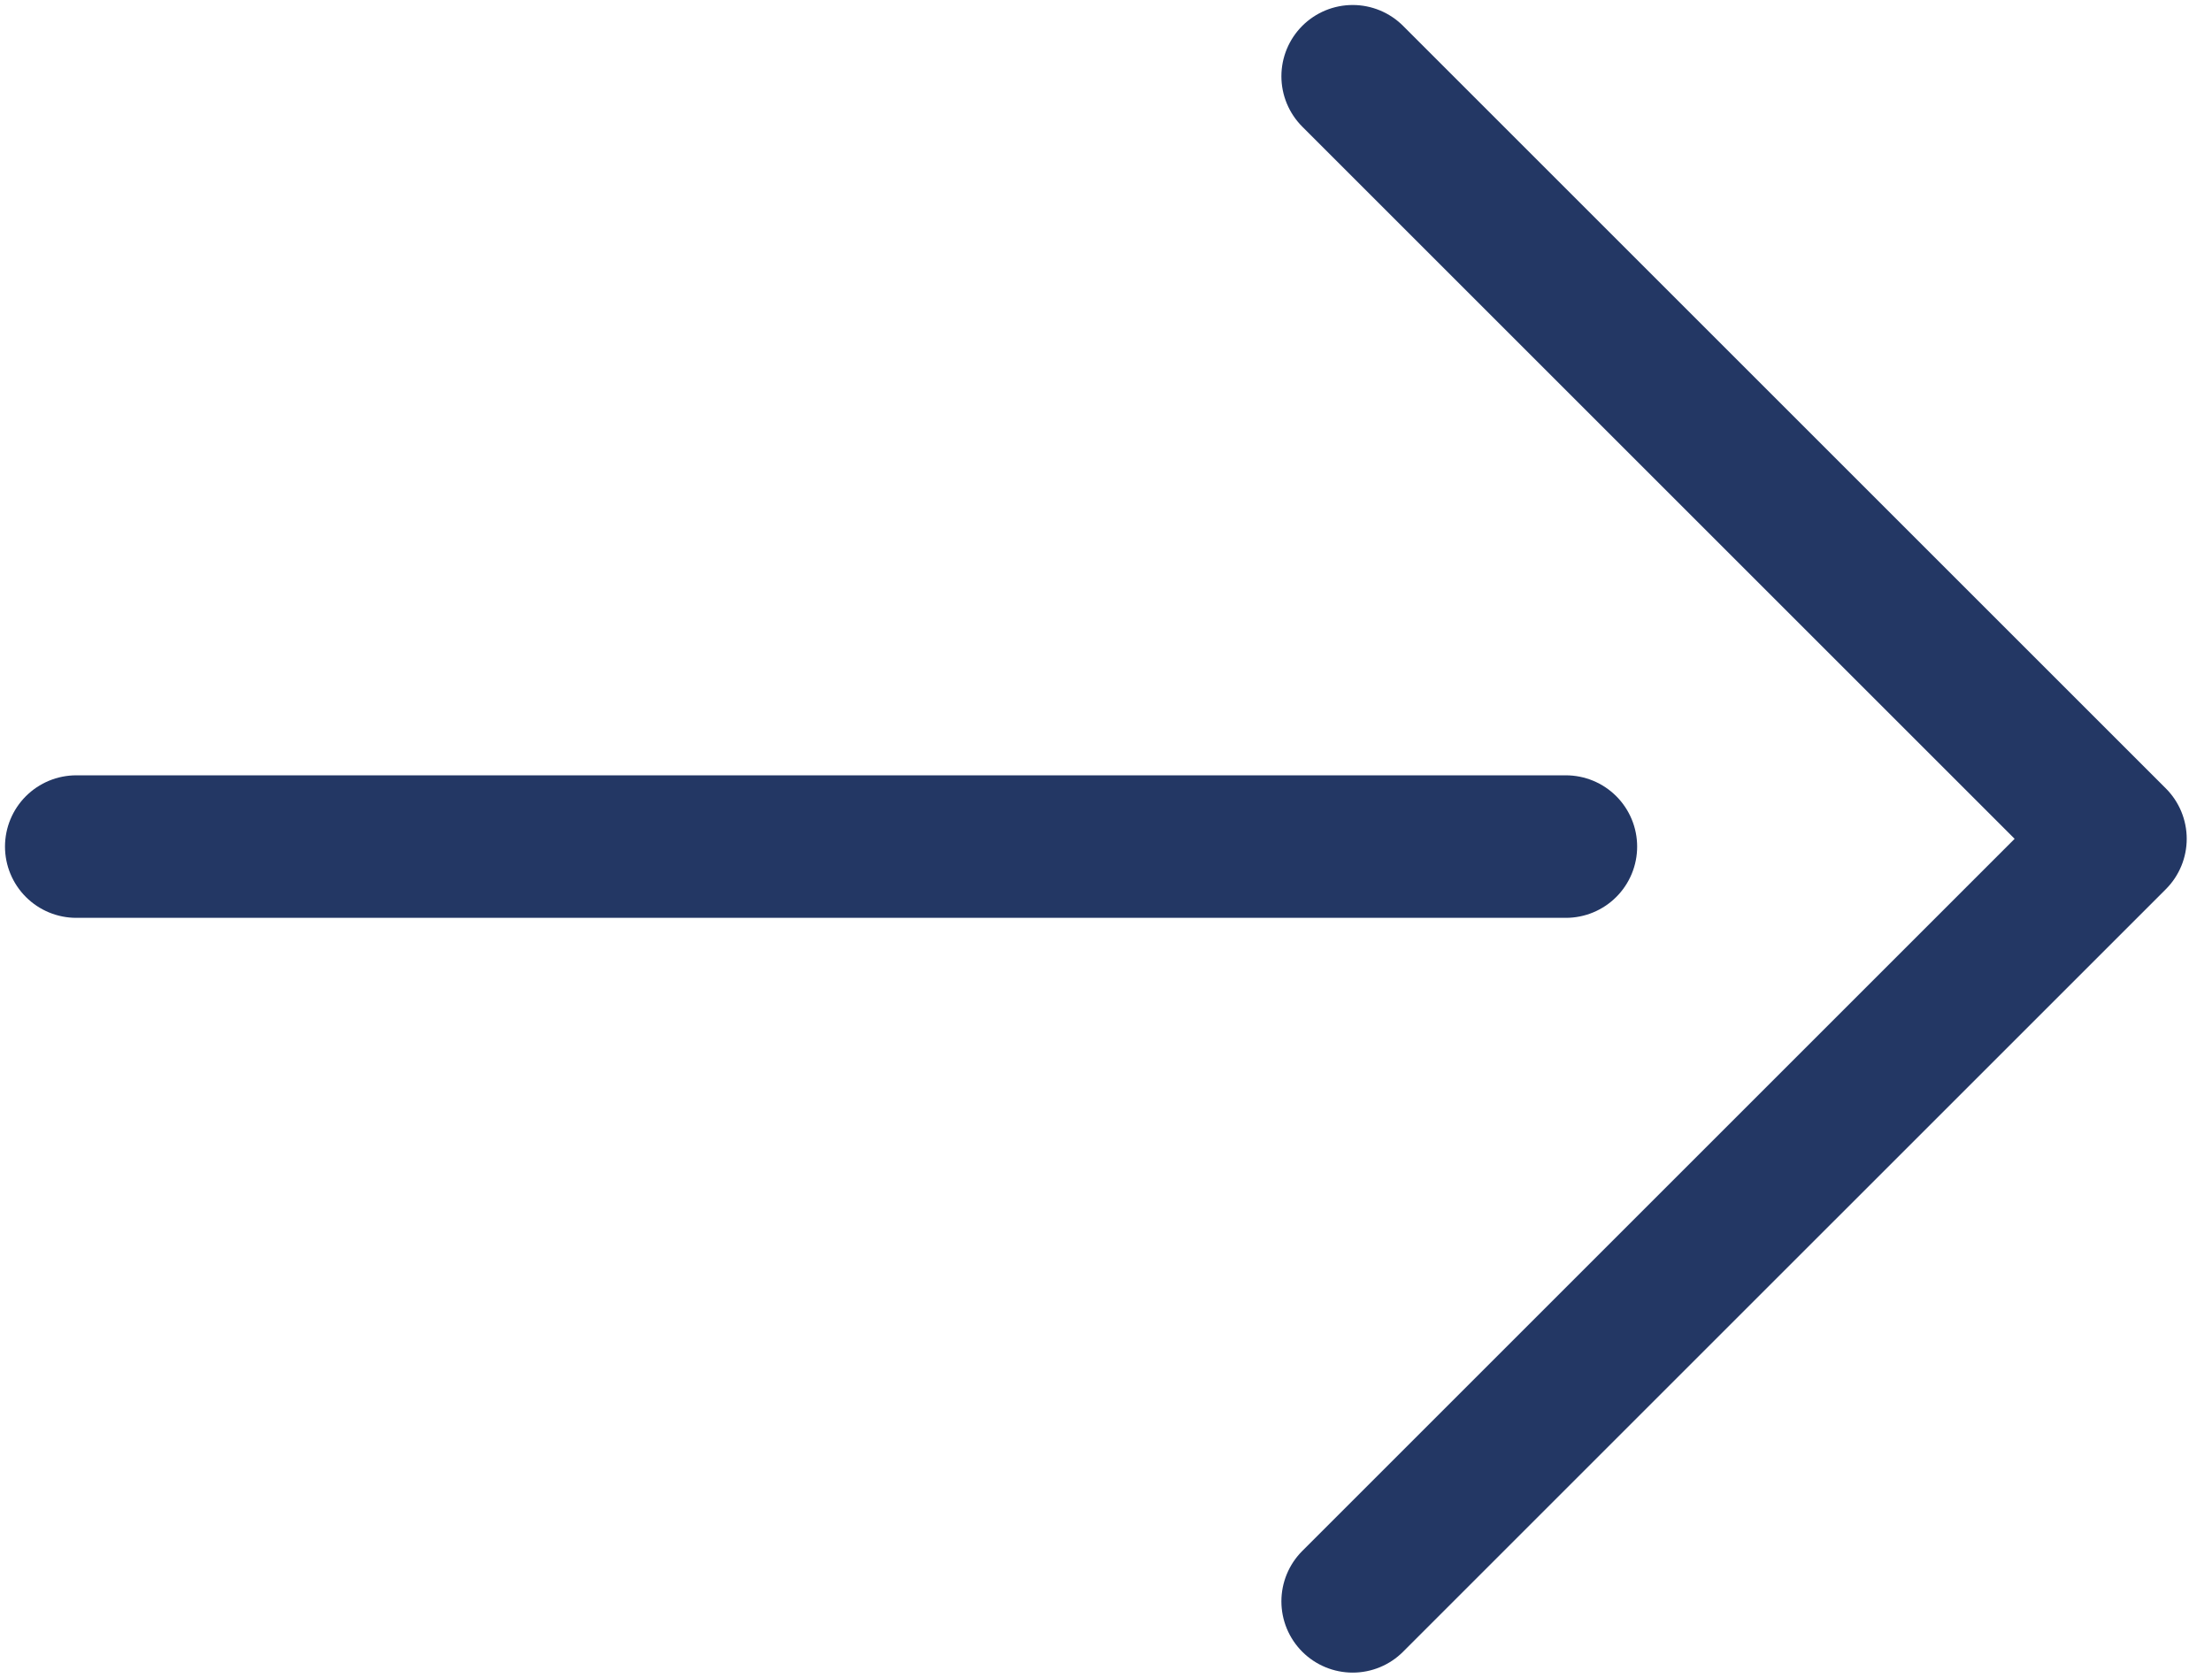 <svg xmlns="http://www.w3.org/2000/svg" width="29" height="22" viewBox="0 0 29 22" fill="none"><path d="M20.529 11.102L1 11.102" stroke="#233764" stroke-width="1.869" stroke-linecap="round"></path><path d="M17.734 1L27.734 11L17.734 21" stroke="#233764" stroke-width="1.869" stroke-linecap="round" stroke-linejoin="round"></path></svg>